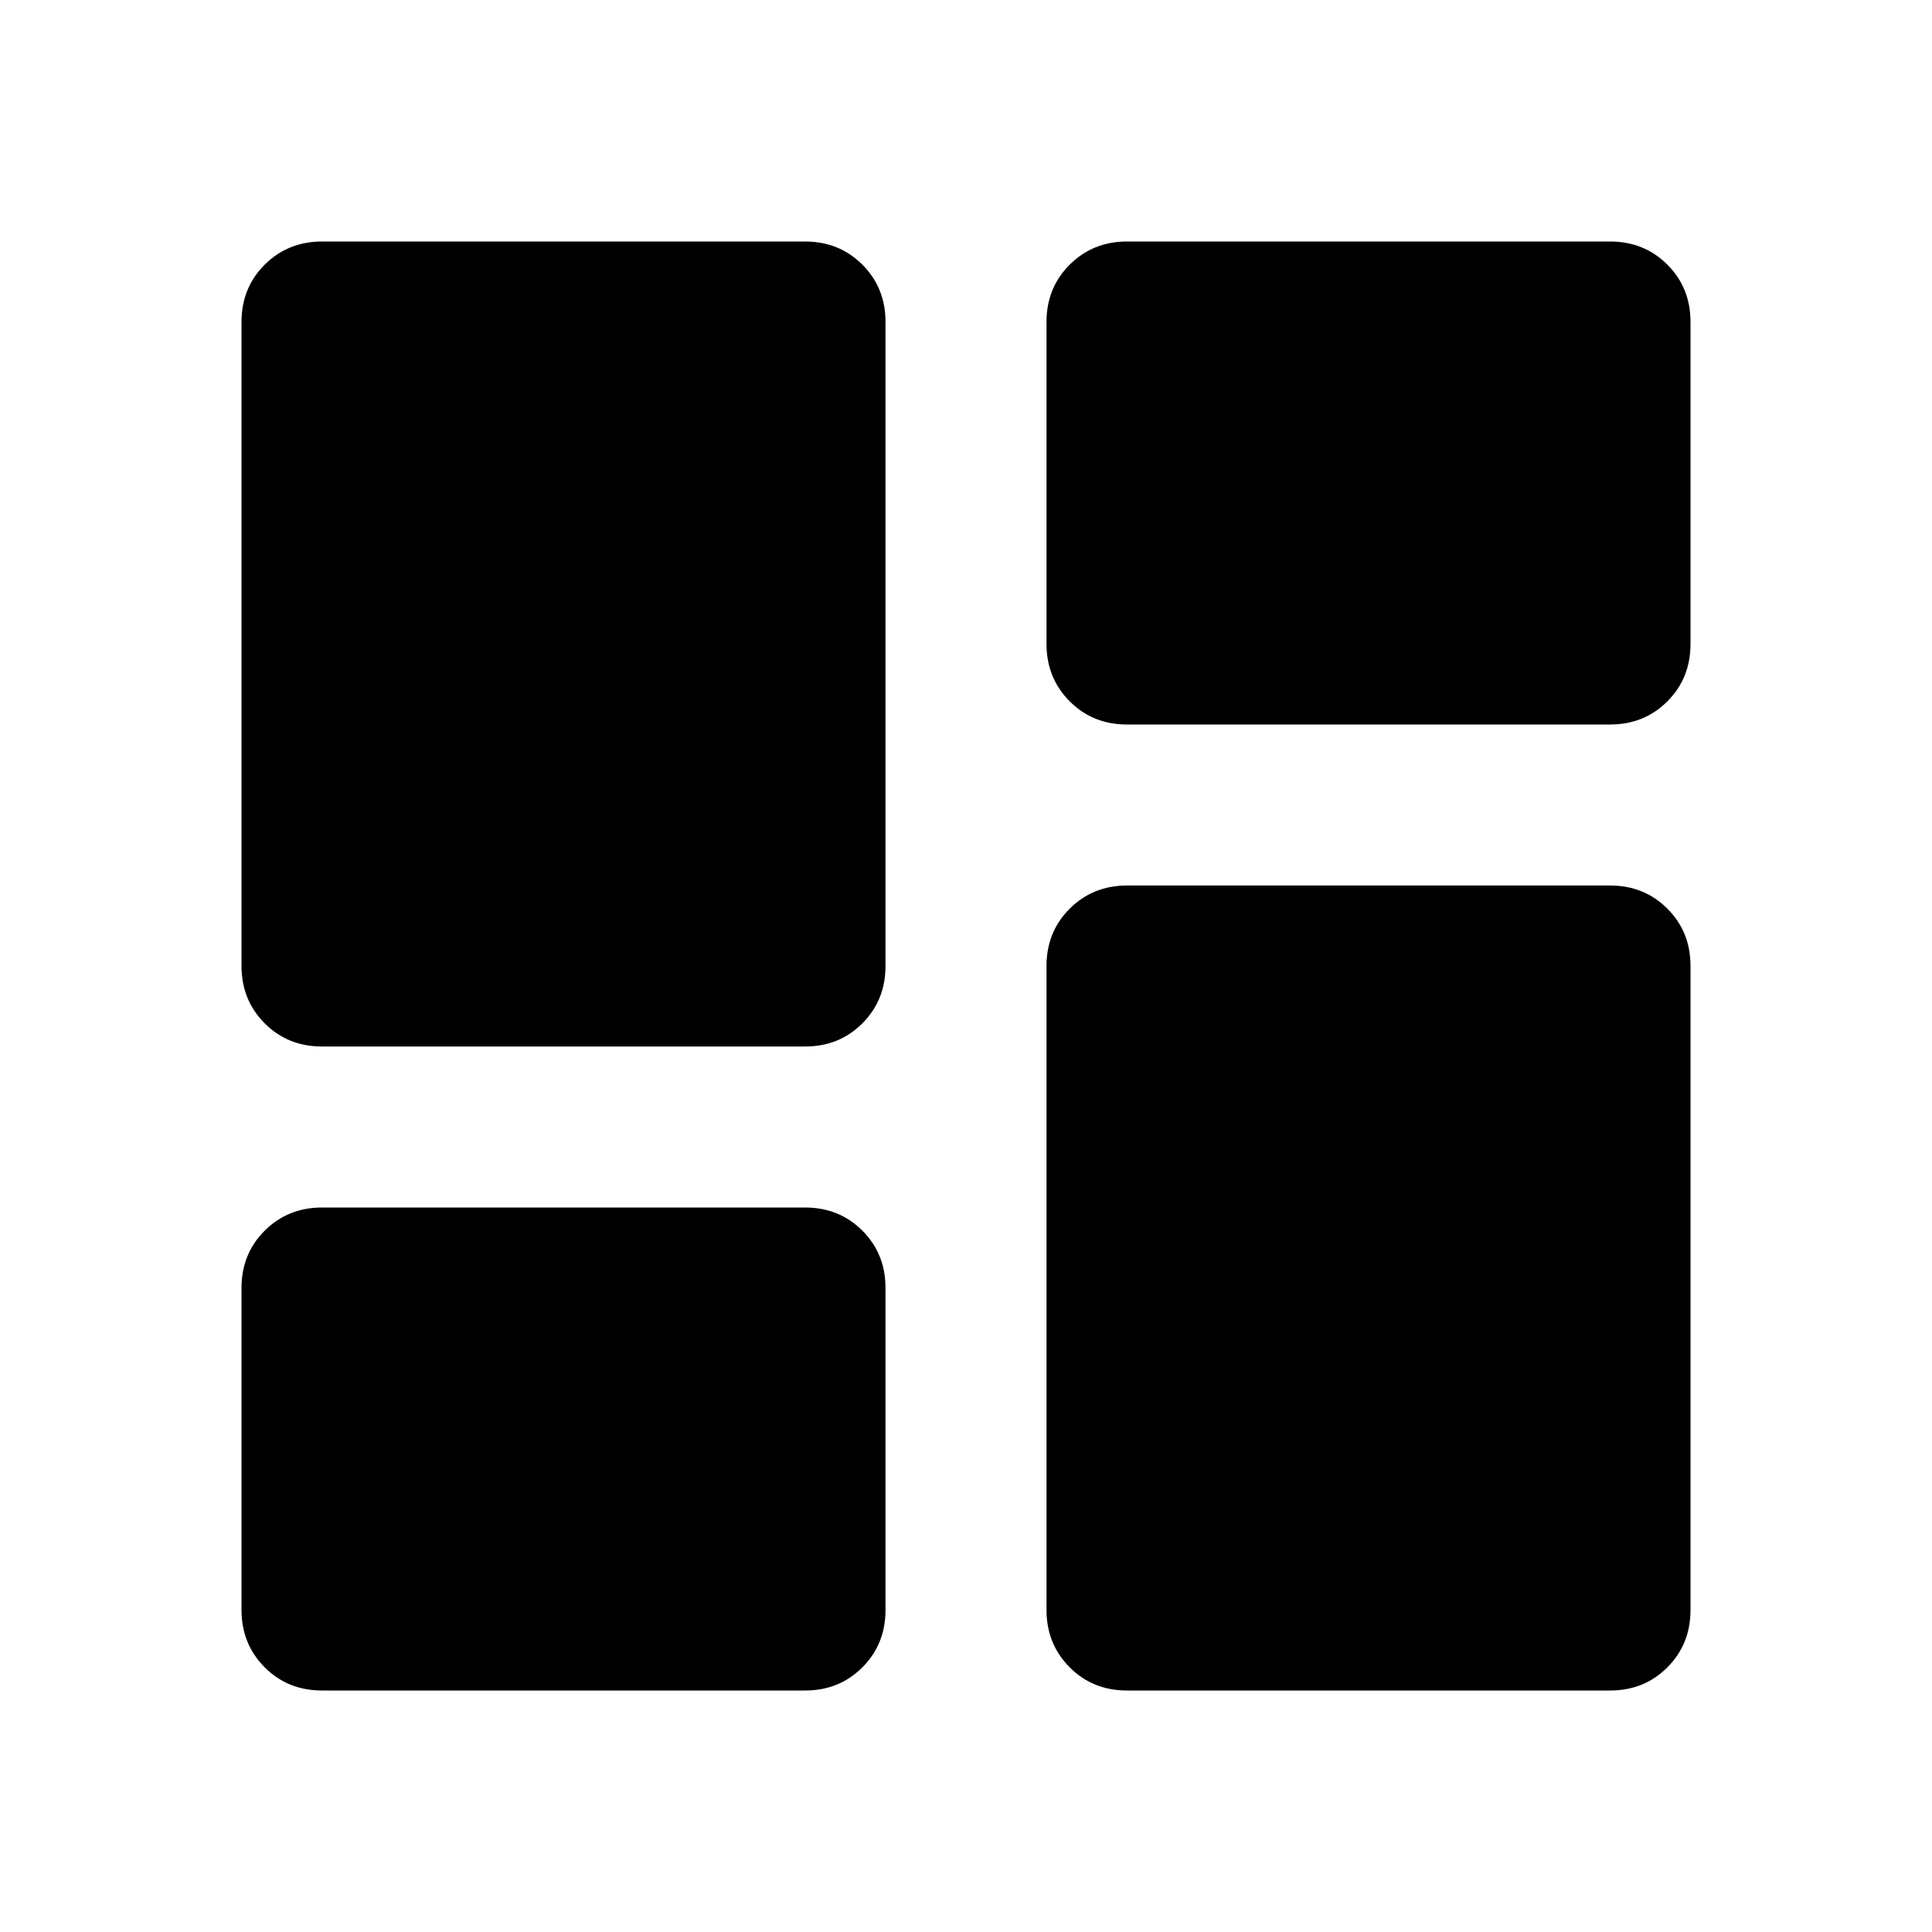 <svg width="48" height="48" viewBox="0 0 48 48" fill="none" xmlns="http://www.w3.org/2000/svg">
<path d="M28 18C27.433 18 26.959 17.808 26.576 17.424C26.193 17.04 26.001 16.565 26 16V8C26 7.433 26.192 6.959 26.576 6.576C26.96 6.193 27.435 6.001 28 6H40C40.567 6 41.042 6.192 41.426 6.576C41.81 6.96 42.001 7.435 42 8V16C42 16.567 41.808 17.042 41.424 17.426C41.04 17.81 40.565 18.001 40 18H28ZM8 26C7.433 26 6.959 25.808 6.576 25.424C6.193 25.04 6.001 24.565 6 24V8C6 7.433 6.192 6.959 6.576 6.576C6.96 6.193 7.435 6.001 8 6H20C20.567 6 21.042 6.192 21.426 6.576C21.81 6.96 22.001 7.435 22 8V24C22 24.567 21.808 25.042 21.424 25.426C21.04 25.81 20.565 26.001 20 26H8ZM28 42C27.433 42 26.959 41.808 26.576 41.424C26.193 41.04 26.001 40.565 26 40V24C26 23.433 26.192 22.959 26.576 22.576C26.96 22.193 27.435 22.001 28 22H40C40.567 22 41.042 22.192 41.426 22.576C41.81 22.96 42.001 23.435 42 24V40C42 40.567 41.808 41.042 41.424 41.426C41.04 41.81 40.565 42.001 40 42H28ZM8 42C7.433 42 6.959 41.808 6.576 41.424C6.193 41.04 6.001 40.565 6 40V32C6 31.433 6.192 30.959 6.576 30.576C6.96 30.193 7.435 30.001 8 30H20C20.567 30 21.042 30.192 21.426 30.576C21.81 30.96 22.001 31.435 22 32V40C22 40.567 21.808 41.042 21.424 41.426C21.04 41.81 20.565 42.001 20 42H8Z" fill="black"/>
</svg>
